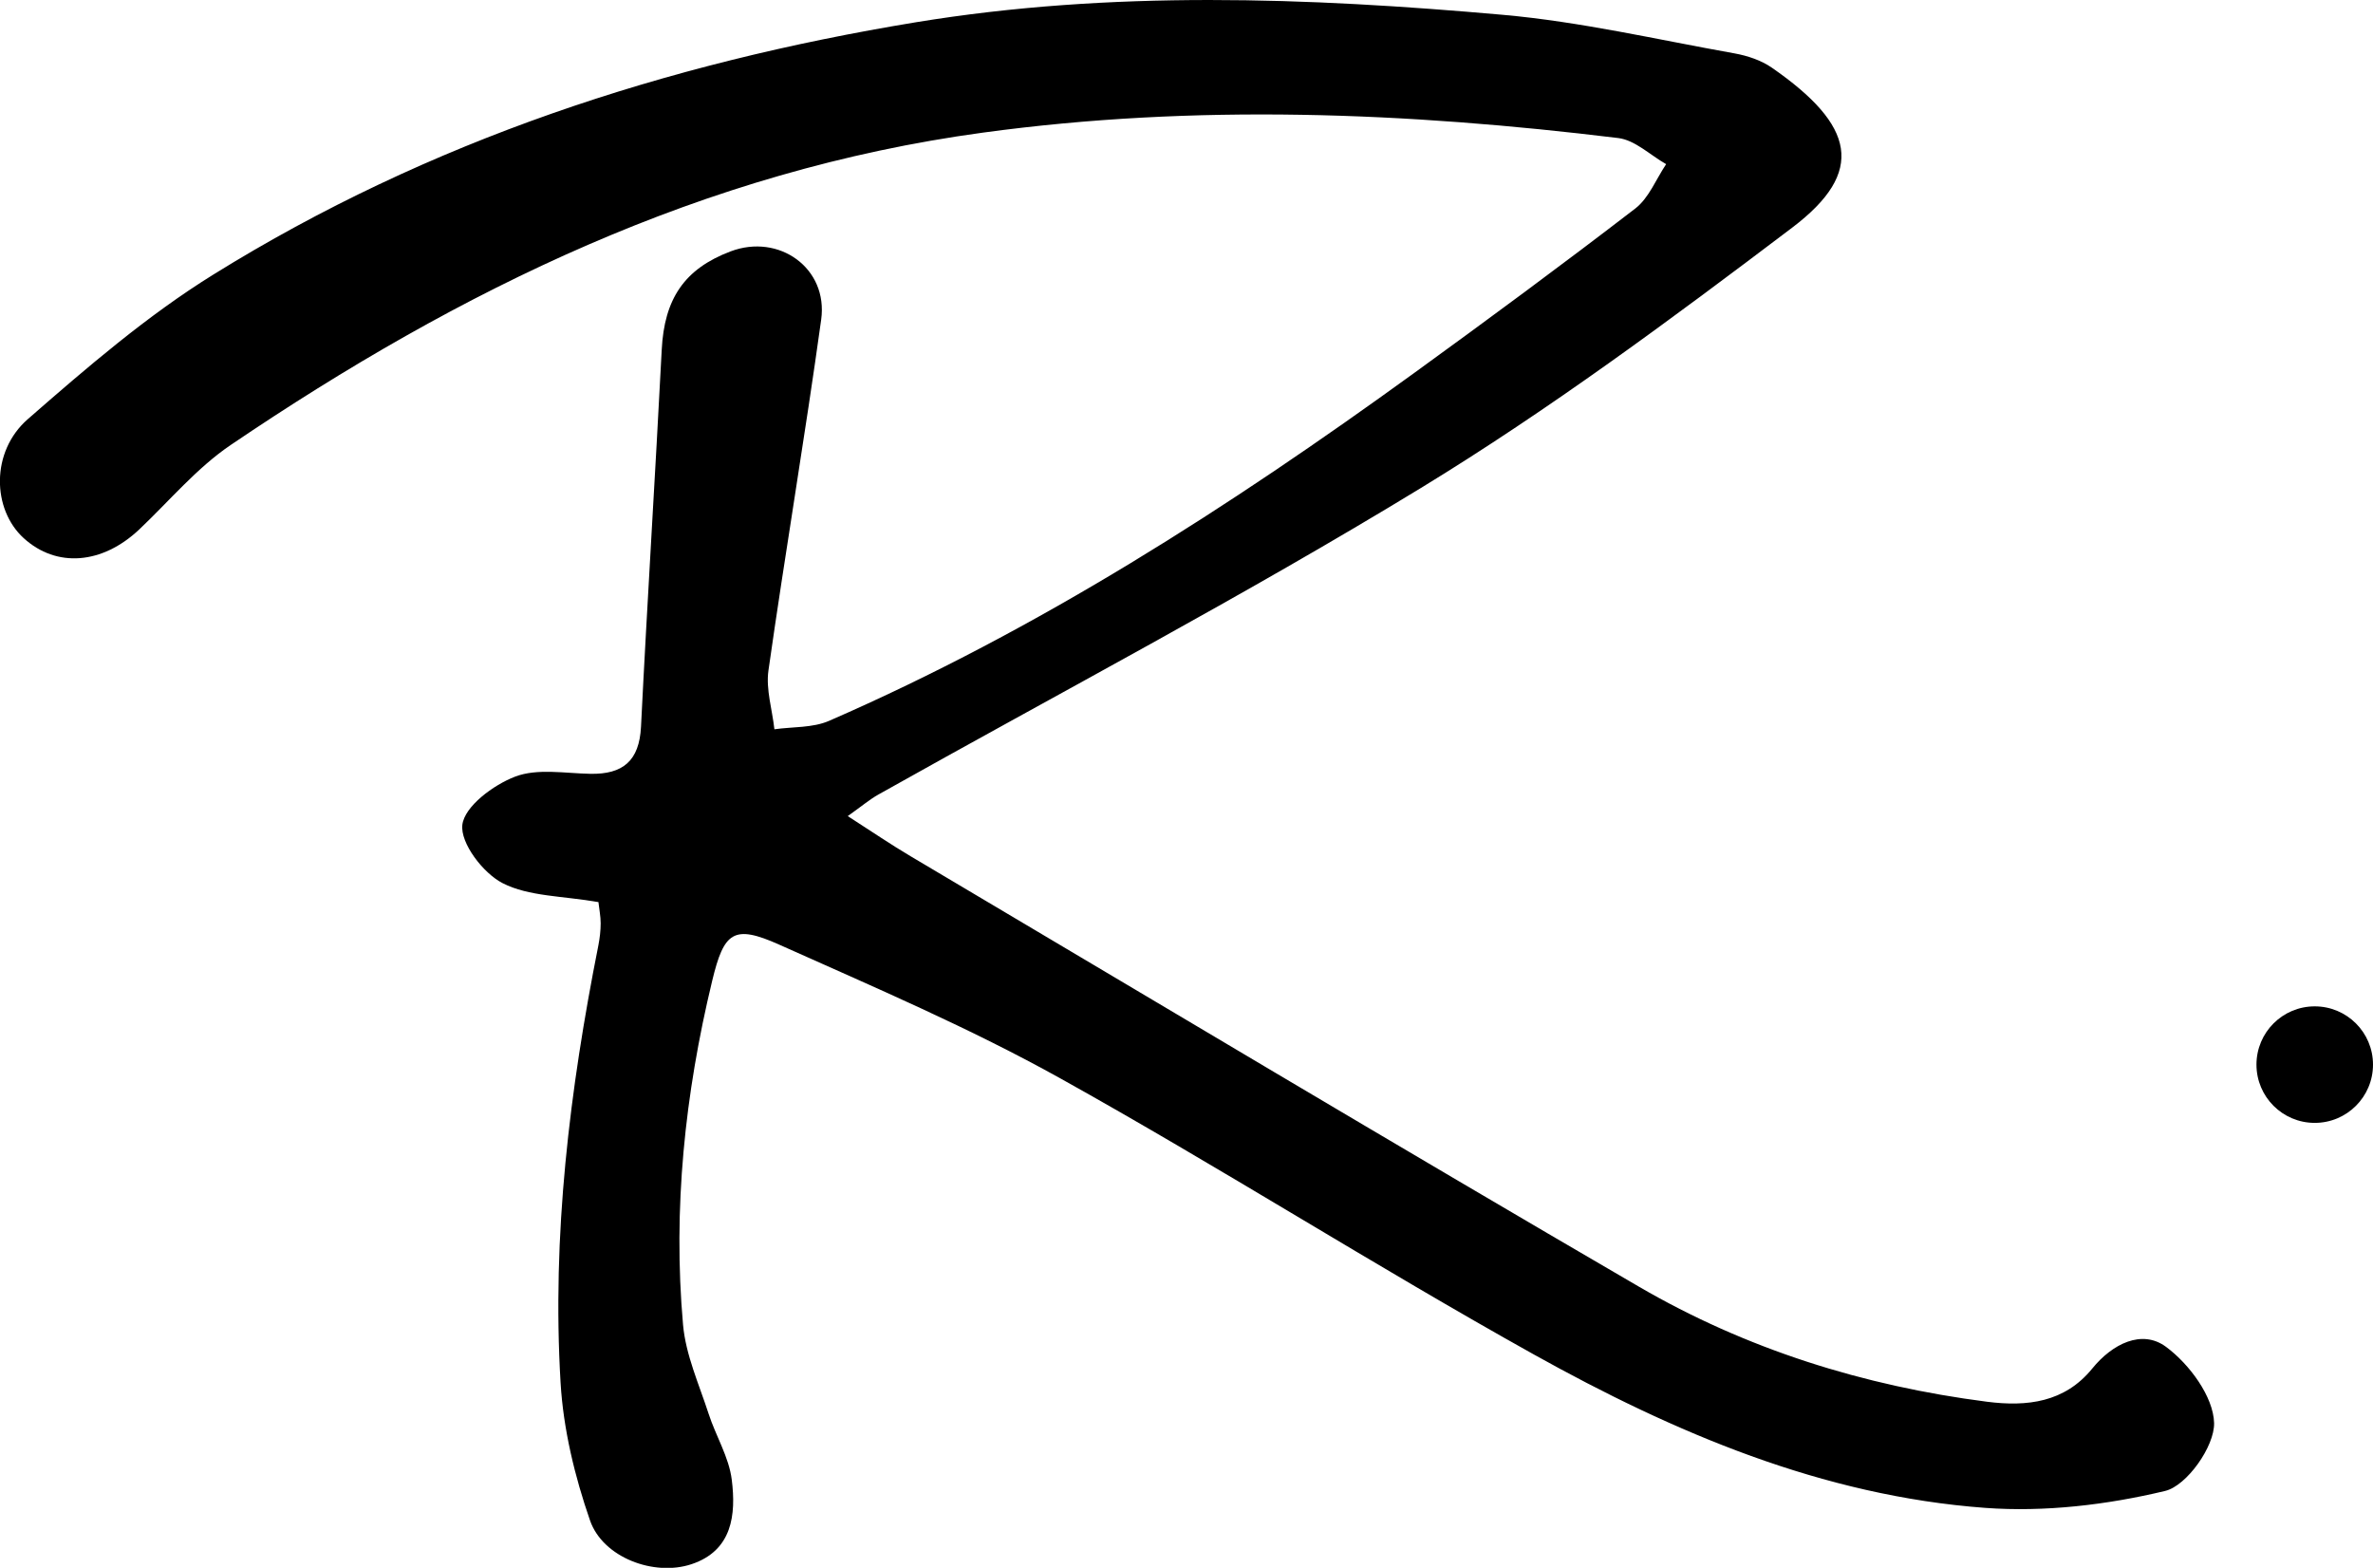 <svg width="56" height="37" viewBox="0 0 56 37" fill="none" xmlns="http://www.w3.org/2000/svg">
<g clip-path="url(#clip0_11_154)">
<path d="M14.125 21.29C13.272 21.141 12.48 21.159 11.86 20.842C11.399 20.605 10.859 19.896 10.911 19.465C10.964 19.029 11.644 18.524 12.155 18.329C12.68 18.128 13.333 18.251 13.93 18.262C14.7 18.277 15.086 17.957 15.127 17.152C15.274 14.186 15.464 11.221 15.616 8.253C15.677 7.057 16.146 6.347 17.24 5.933C18.385 5.5 19.547 6.33 19.379 7.543C18.996 10.307 18.527 13.061 18.134 15.826C18.072 16.271 18.224 16.747 18.275 17.211C18.706 17.15 19.178 17.18 19.563 17.013C24.508 14.861 29.012 11.963 33.361 8.811C35.12 7.536 36.869 6.245 38.592 4.92C38.913 4.672 39.081 4.228 39.319 3.874C38.943 3.661 38.585 3.306 38.189 3.258C33.199 2.649 28.22 2.446 23.196 3.13C16.599 4.027 10.855 6.838 5.448 10.499C4.645 11.042 4 11.819 3.288 12.493C2.412 13.321 1.334 13.406 0.559 12.7C-0.184 12.024 -0.226 10.661 0.658 9.89C2.051 8.673 3.474 7.447 5.041 6.476C10.13 3.317 15.718 1.494 21.616 0.525C26.227 -0.231 30.845 -0.06 35.458 0.349C37.297 0.512 39.115 0.936 40.938 1.261C41.241 1.316 41.562 1.423 41.813 1.597C43.774 2.957 44.036 4.053 42.294 5.372C39.449 7.526 36.568 9.664 33.526 11.52C29.346 14.07 25.001 16.351 20.729 18.751C20.529 18.863 20.35 19.015 20.006 19.26C20.576 19.626 21.025 19.933 21.492 20.209C27.215 23.602 32.925 27.017 38.676 30.365C41.208 31.839 43.977 32.707 46.891 33.081C47.836 33.202 48.725 33.098 49.375 32.297C49.85 31.713 50.547 31.365 51.115 31.785C51.666 32.192 52.235 32.961 52.25 33.584C52.263 34.132 51.609 35.062 51.095 35.186C49.723 35.515 48.254 35.689 46.849 35.586C43.006 35.302 39.512 33.812 36.196 31.965C32.432 29.867 28.79 27.547 25.025 25.451C22.89 24.262 20.628 23.296 18.392 22.295C17.311 21.811 17.085 21.991 16.806 23.15C16.162 25.82 15.877 28.526 16.119 31.264C16.182 31.974 16.495 32.666 16.72 33.358C16.89 33.886 17.203 34.387 17.269 34.923C17.371 35.742 17.286 36.593 16.318 36.915C15.433 37.209 14.228 36.758 13.924 35.883C13.563 34.842 13.294 33.73 13.229 32.634C13.022 29.158 13.443 25.72 14.121 22.31C14.154 22.139 14.175 21.964 14.175 21.79C14.175 21.621 14.14 21.453 14.123 21.295L14.125 21.29Z" fill="black"/>
</g>
<circle cx="54.625" cy="25.125" r="1.375" fill="black"/>
<defs>
<clipPath id="clip0_11_154">
<rect width="52.25" height="37" fill="white"/>
</clipPath>
</defs>
</svg>
